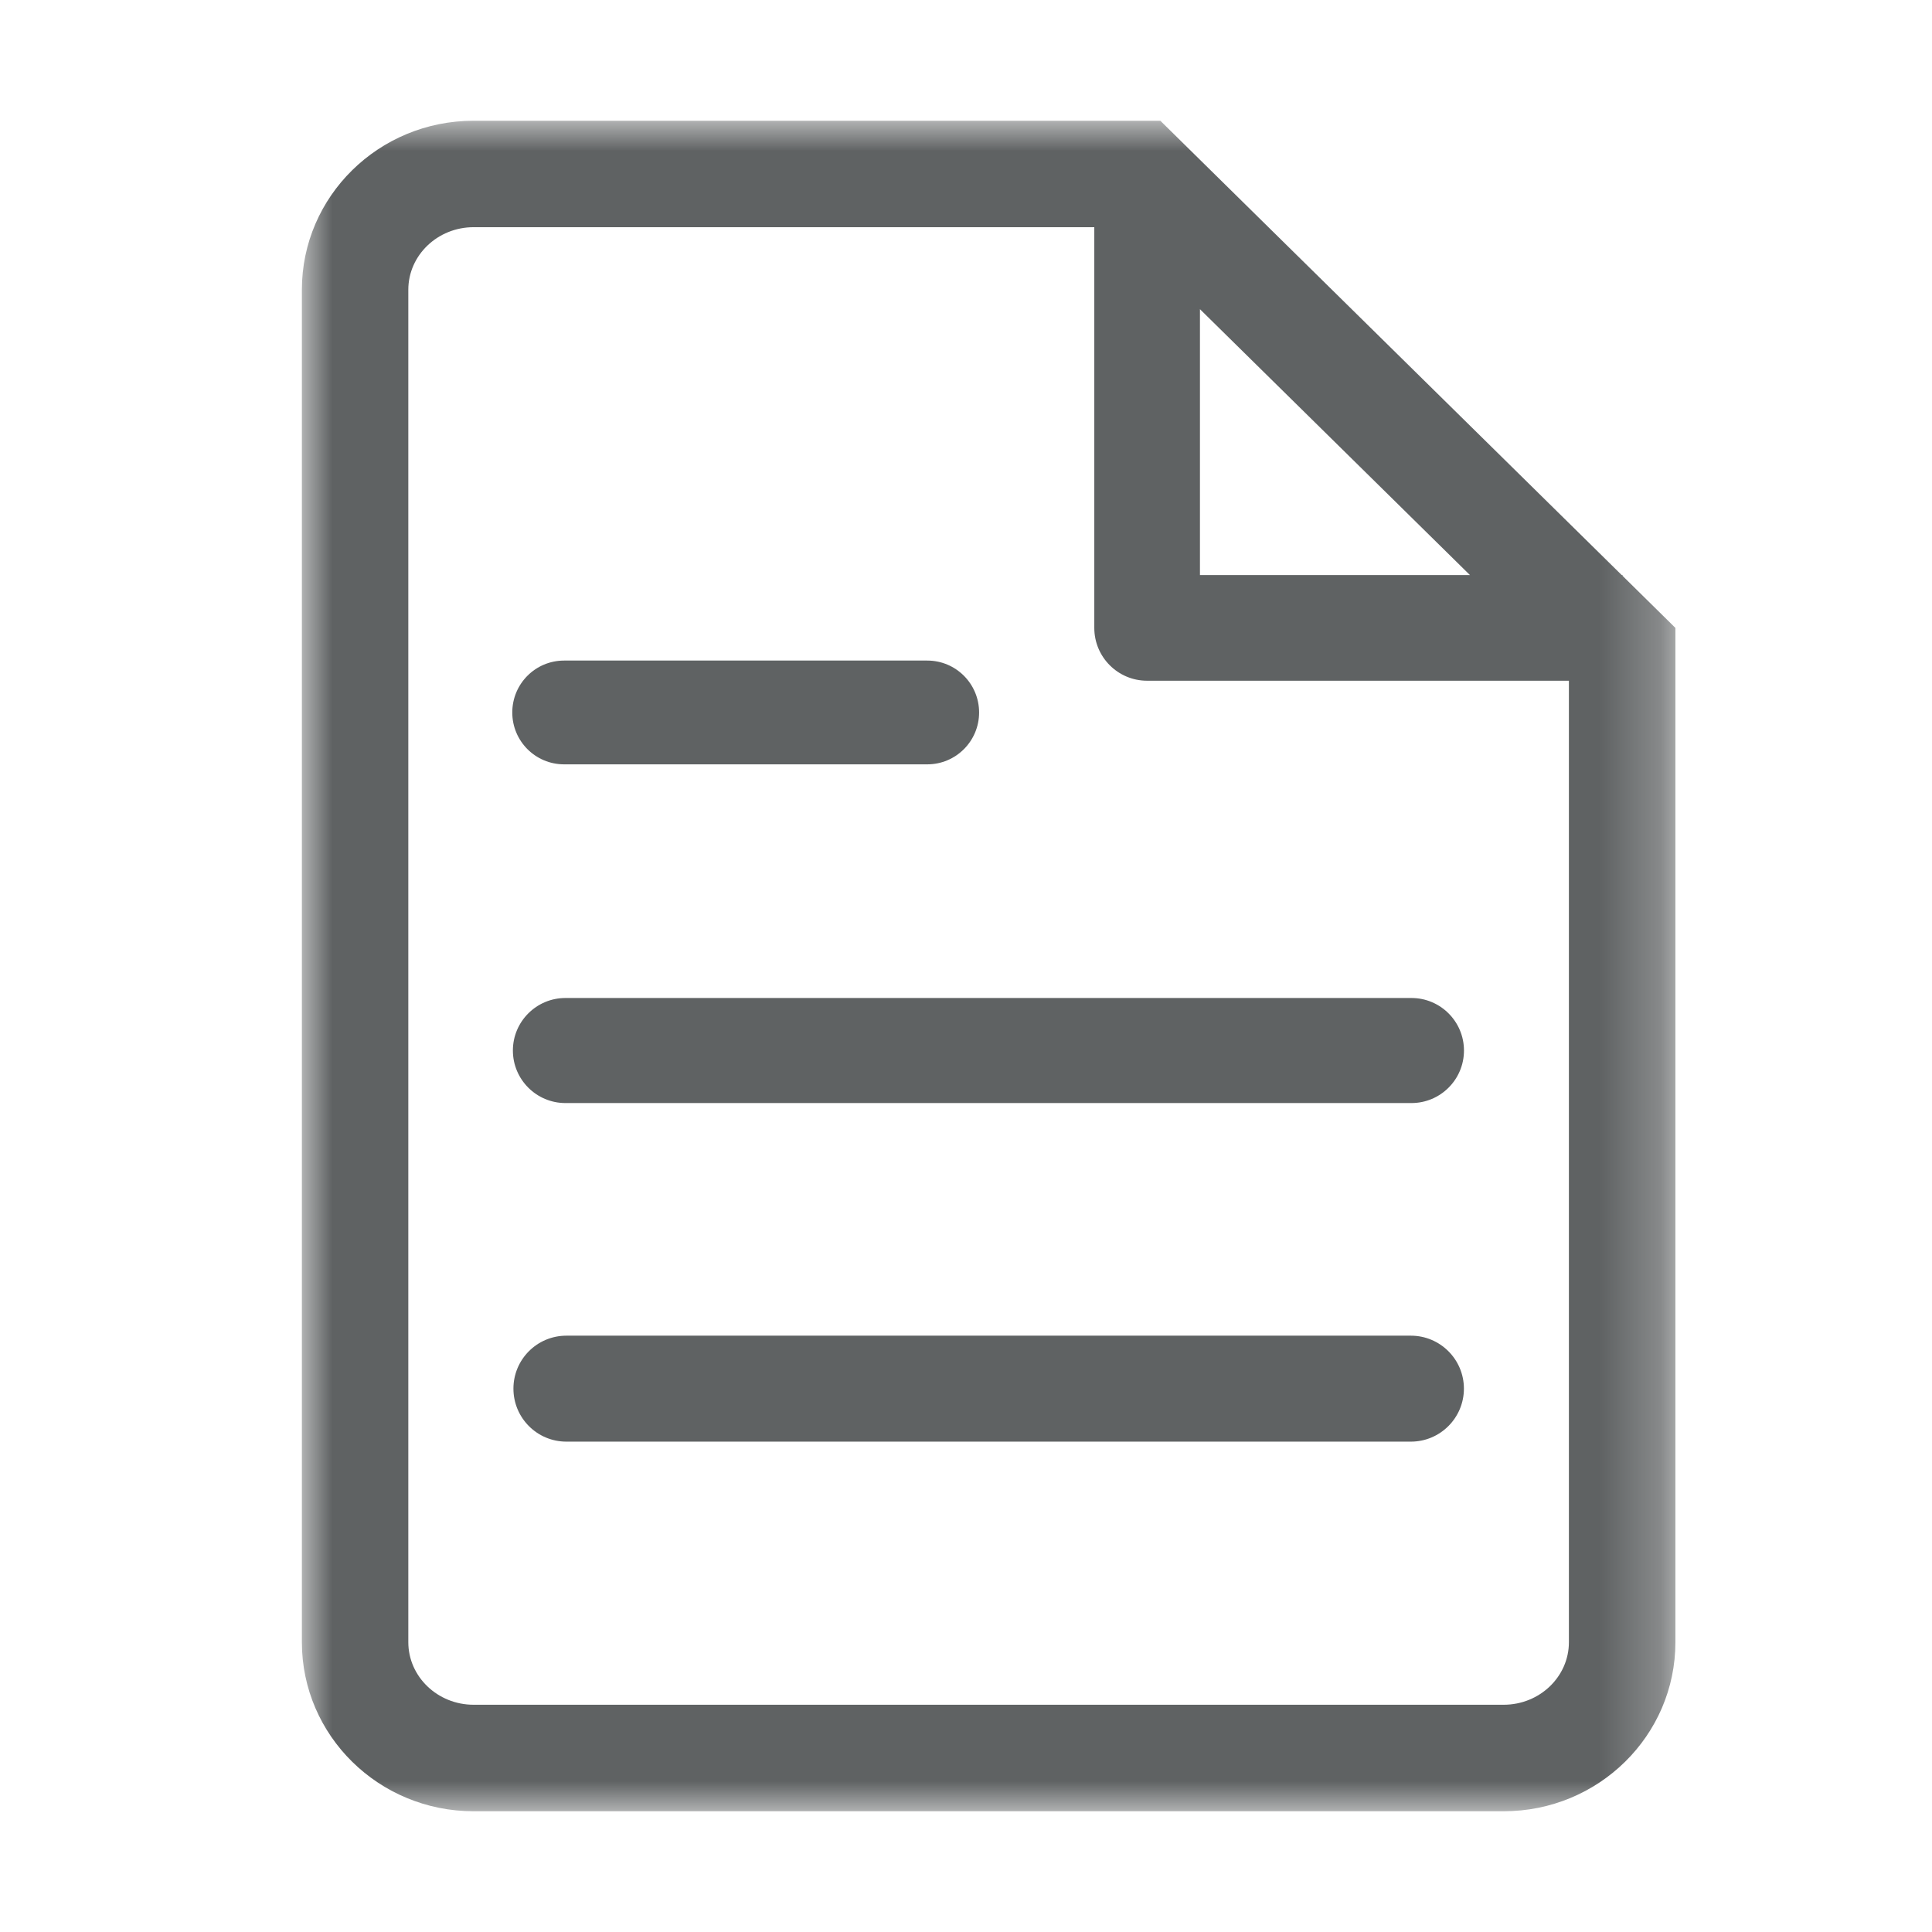 <?xml version="1.0" encoding="UTF-8"?>
<svg width="32px" height="32px" viewBox="0 0 32 32" version="1.1" xmlns="http://www.w3.org/2000/svg" xmlns:xlink="http://www.w3.org/1999/xlink">
    <title>5A58C408-C176-4672-8C7B-10C59A339DC4</title>
    <defs>
        <polygon id="path-1" points="0 0 22.75 0 22.75 28 0 28"></polygon>
    </defs>
    <g id="Laminex-Pattern-Library" stroke="none" stroke-width="1" fill="none" fill-rule="evenodd">
        <g id="Components---Icons" transform="translate(-1283, -1459)">
            <g id="Icons/ui/document/Grey" transform="translate(1283, 1459)">
                <g id="Page-1" transform="translate(5, 2)">
                    <g id="Group-3">
                        <mask id="mask-2" fill="white">
                            <use xlink:href="#path-1"></use>
                        </mask>
                        <g id="Clip-2"></g>
                        <path d="M19.906,26.236 L2.844,26.236 C2.248,26.236 1.763,25.771 1.763,25.2 L1.763,2.799 C1.763,2.228 2.248,1.763 2.844,1.763 L13.125,1.763 L13.125,8.4 C13.125,8.883 13.516,9.275 14,9.275 L20.986,9.275 L20.986,25.2 C20.986,25.771 20.502,26.236 19.906,26.236 L19.906,26.236 Z M14.875,3.121 L19.347,7.525 L14.875,7.525 L14.875,3.121 Z M21.875,7.538 L21.875,7.525 L21.861,7.525 L14.219,0 L2.844,0 C1.273,0 -0,1.253 -0,2.799 L-0,25.2 C-0,26.746 1.273,28 2.844,28 L19.906,28 C21.477,28 22.75,26.746 22.75,25.2 L22.75,8.4 L21.875,7.538 Z" id="Fill-1" fill="#5F6263" mask="url(#mask-2)"></path>
                    </g>
                    <path d="M18.378,14.53 L4.365,14.53 C3.885,14.53 3.495,14.92 3.495,15.4 C3.495,15.88 3.885,16.27 4.365,16.27 L18.378,16.27 C18.858,16.27 19.248,15.88 19.248,15.4 C19.248,14.92 18.858,14.53 18.378,14.53" id="Fill-4" fill="#5F6263"></path>
                    <path d="M18.369,20.123 L4.381,20.123 C3.896,20.123 3.504,20.516 3.504,21 C3.504,21.485 3.896,21.878 4.381,21.878 L18.369,21.878 C18.853,21.878 19.247,21.485 19.247,21 C19.247,20.516 18.853,20.123 18.369,20.123" id="Fill-6" fill="#5F6263"></path>
                    <path d="M4.344,10.66 L10.358,10.66 C10.833,10.66 11.217,10.275 11.217,9.801 C11.217,9.326 10.833,8.941 10.358,8.941 L4.344,8.941 C3.868,8.941 3.485,9.326 3.485,9.801 C3.485,10.275 3.868,10.66 4.344,10.66" id="Fill-8" fill="#5F6263"></path>
                </g>
            </g>
        </g>
    </g>
</svg>